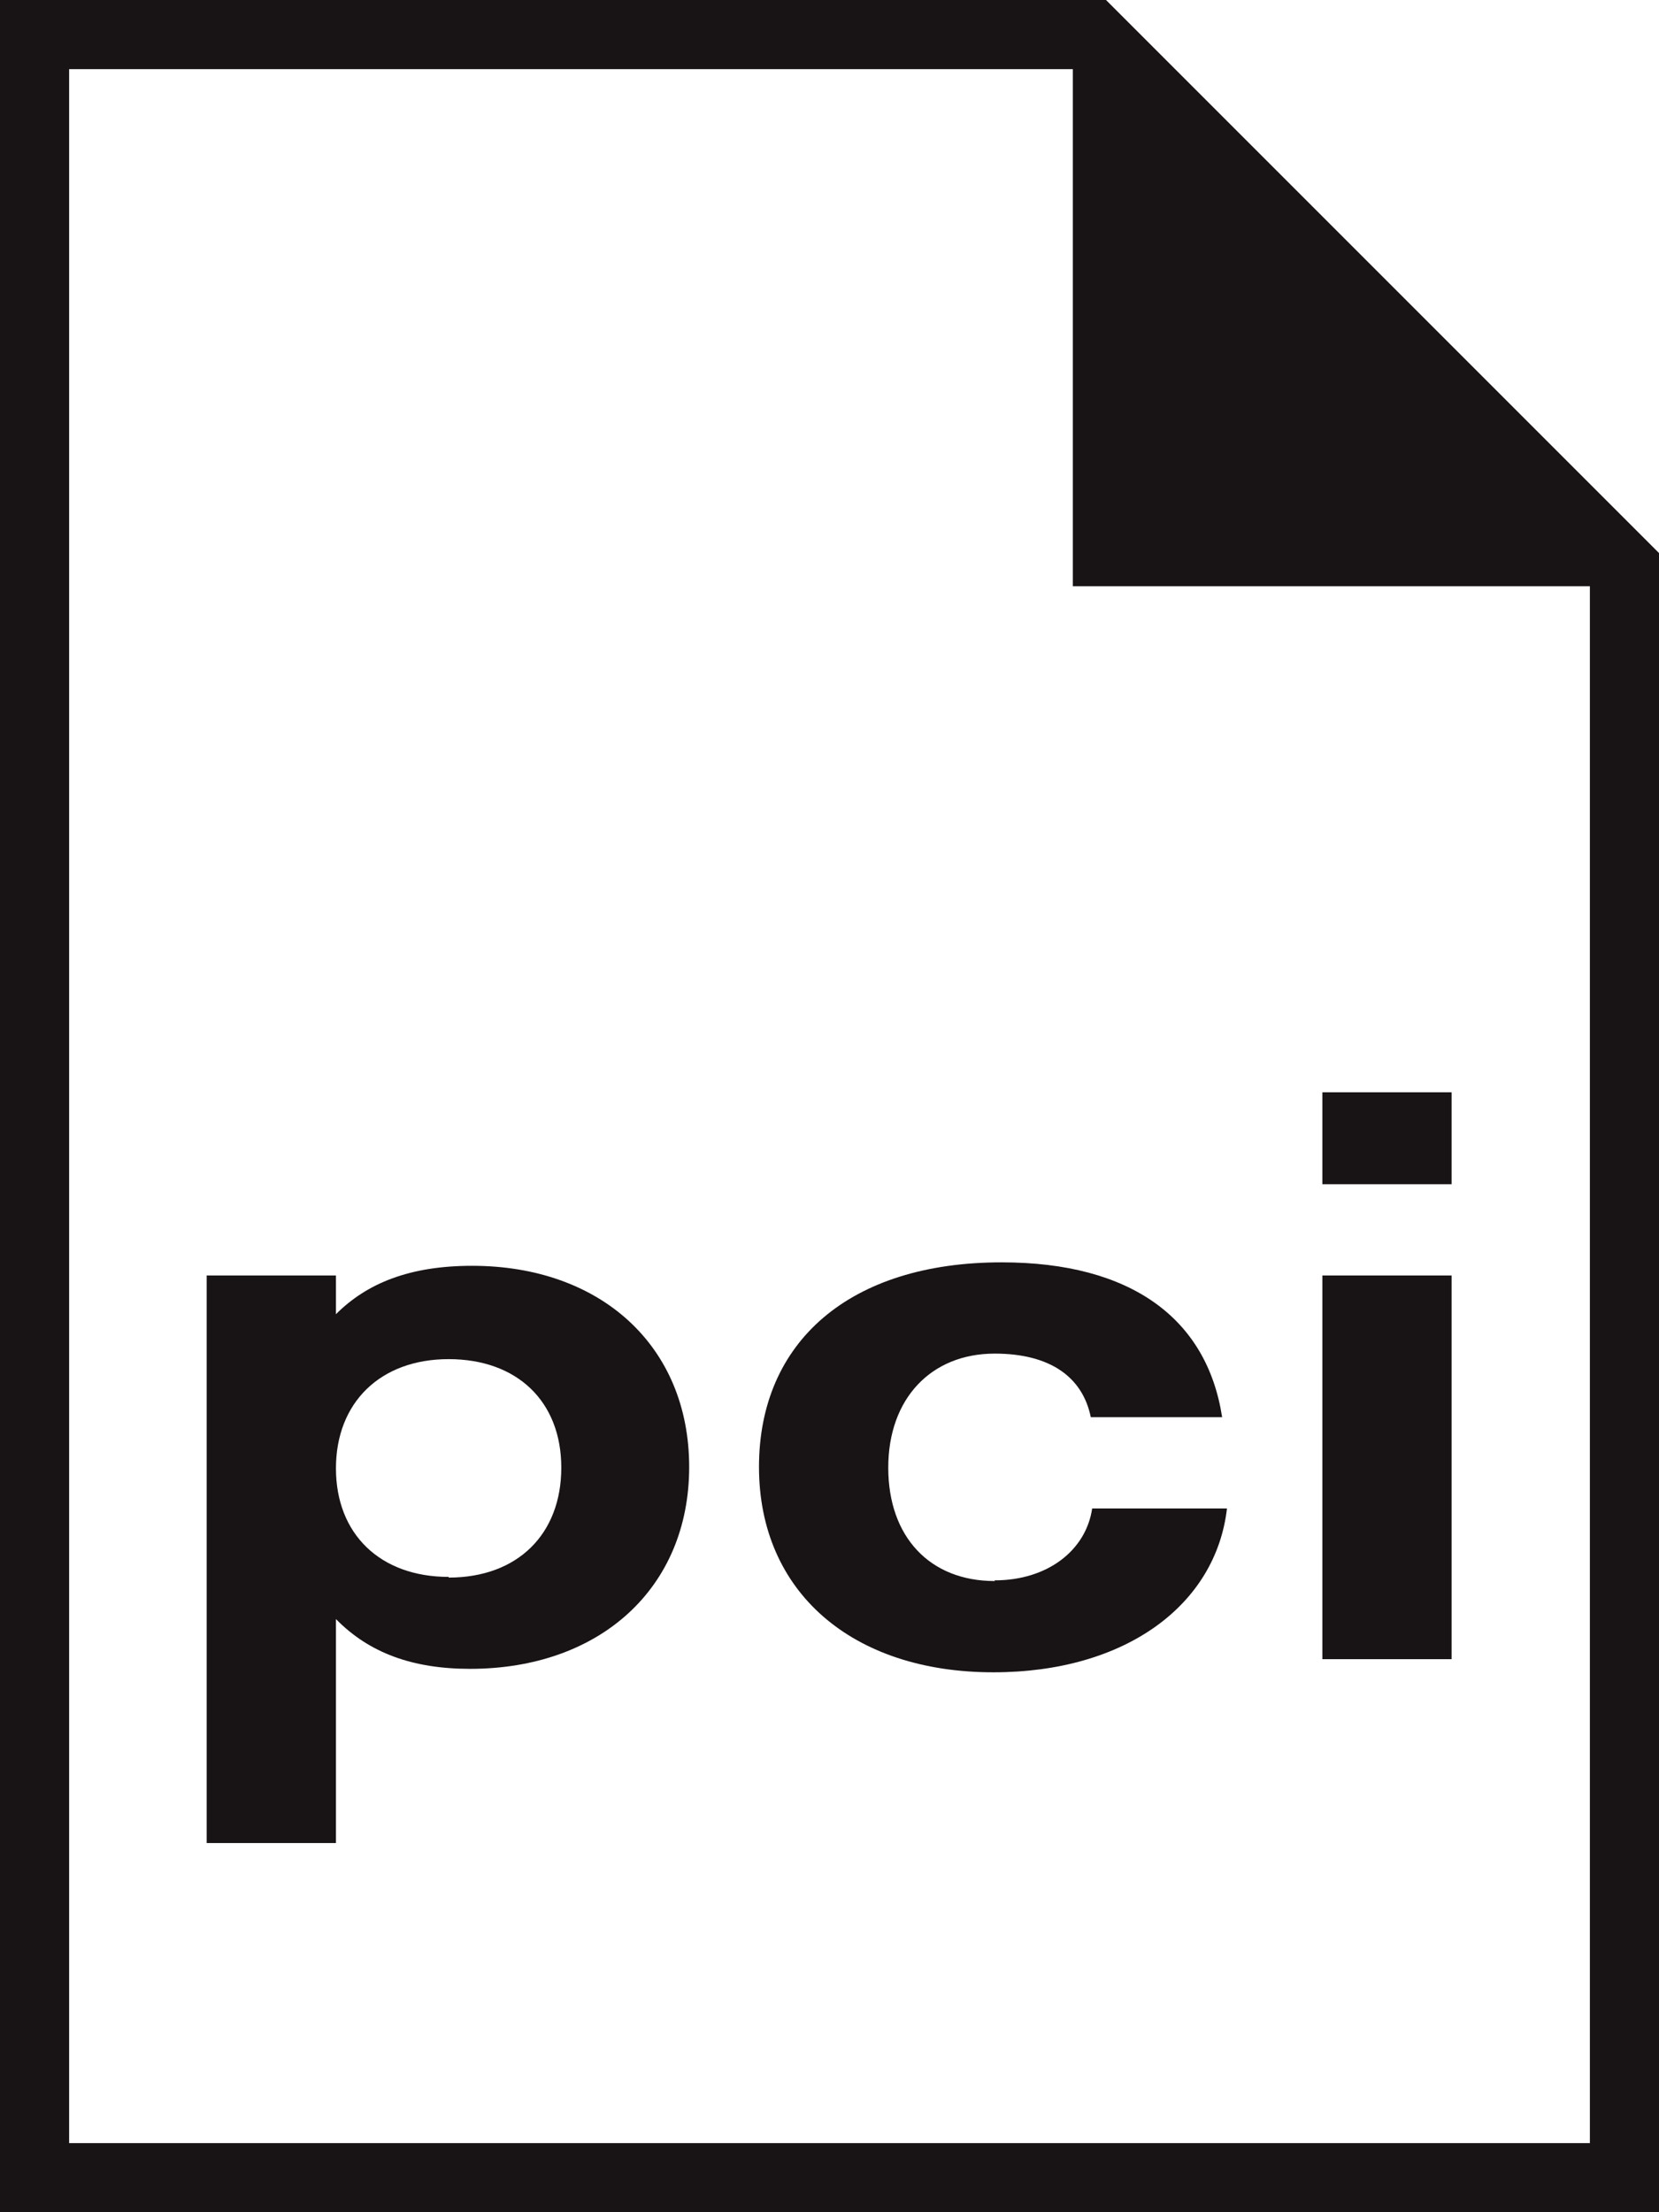 <?xml version="1.0" encoding="UTF-8"?><svg id="Layer_2" xmlns="http://www.w3.org/2000/svg" viewBox="0 0 24 32"><defs><style>.cls-1{fill:#181314;stroke-width:0px;}</style></defs><g id="Layer_1-2"><g id="PCI_-_zwart"><rect class="cls-1" x="19.13" y="18.45" width="1.87" height="5.55"/><rect class="cls-1" x="19.13" y="15.8" width="1.87" height="1.33"/><path class="cls-1" d="m6.83,18.31c-.9,0-1.52.25-1.97.7v-.56h-1.87v8.21h1.87v-3.24c.48.49,1.11.72,1.94.72,1.88,0,3.17-1.17,3.17-2.92s-1.28-2.91-3.14-2.91m-.34,4.5c-.99,0-1.63-.62-1.63-1.57s.64-1.58,1.63-1.58,1.63.61,1.63,1.57-.63,1.59-1.63,1.59"/><path class="cls-1" d="m14.39,22.87c-.94,0-1.54-.64-1.54-1.64s.62-1.65,1.54-1.65c.79,0,1.27.33,1.39.92h1.9c-.22-1.43-1.32-2.24-3.19-2.24-2.2,0-3.51,1.15-3.51,2.96s1.35,2.97,3.39,2.97c1.92,0,3.22-.98,3.38-2.37h-1.95c-.09.61-.65,1.04-1.41,1.04"/><path class="cls-1" d="m16,0H0v32h24V8L16,0Zm7,31H1V1h14.52v7.48h7.48v22.52Z"/></g></g></svg>